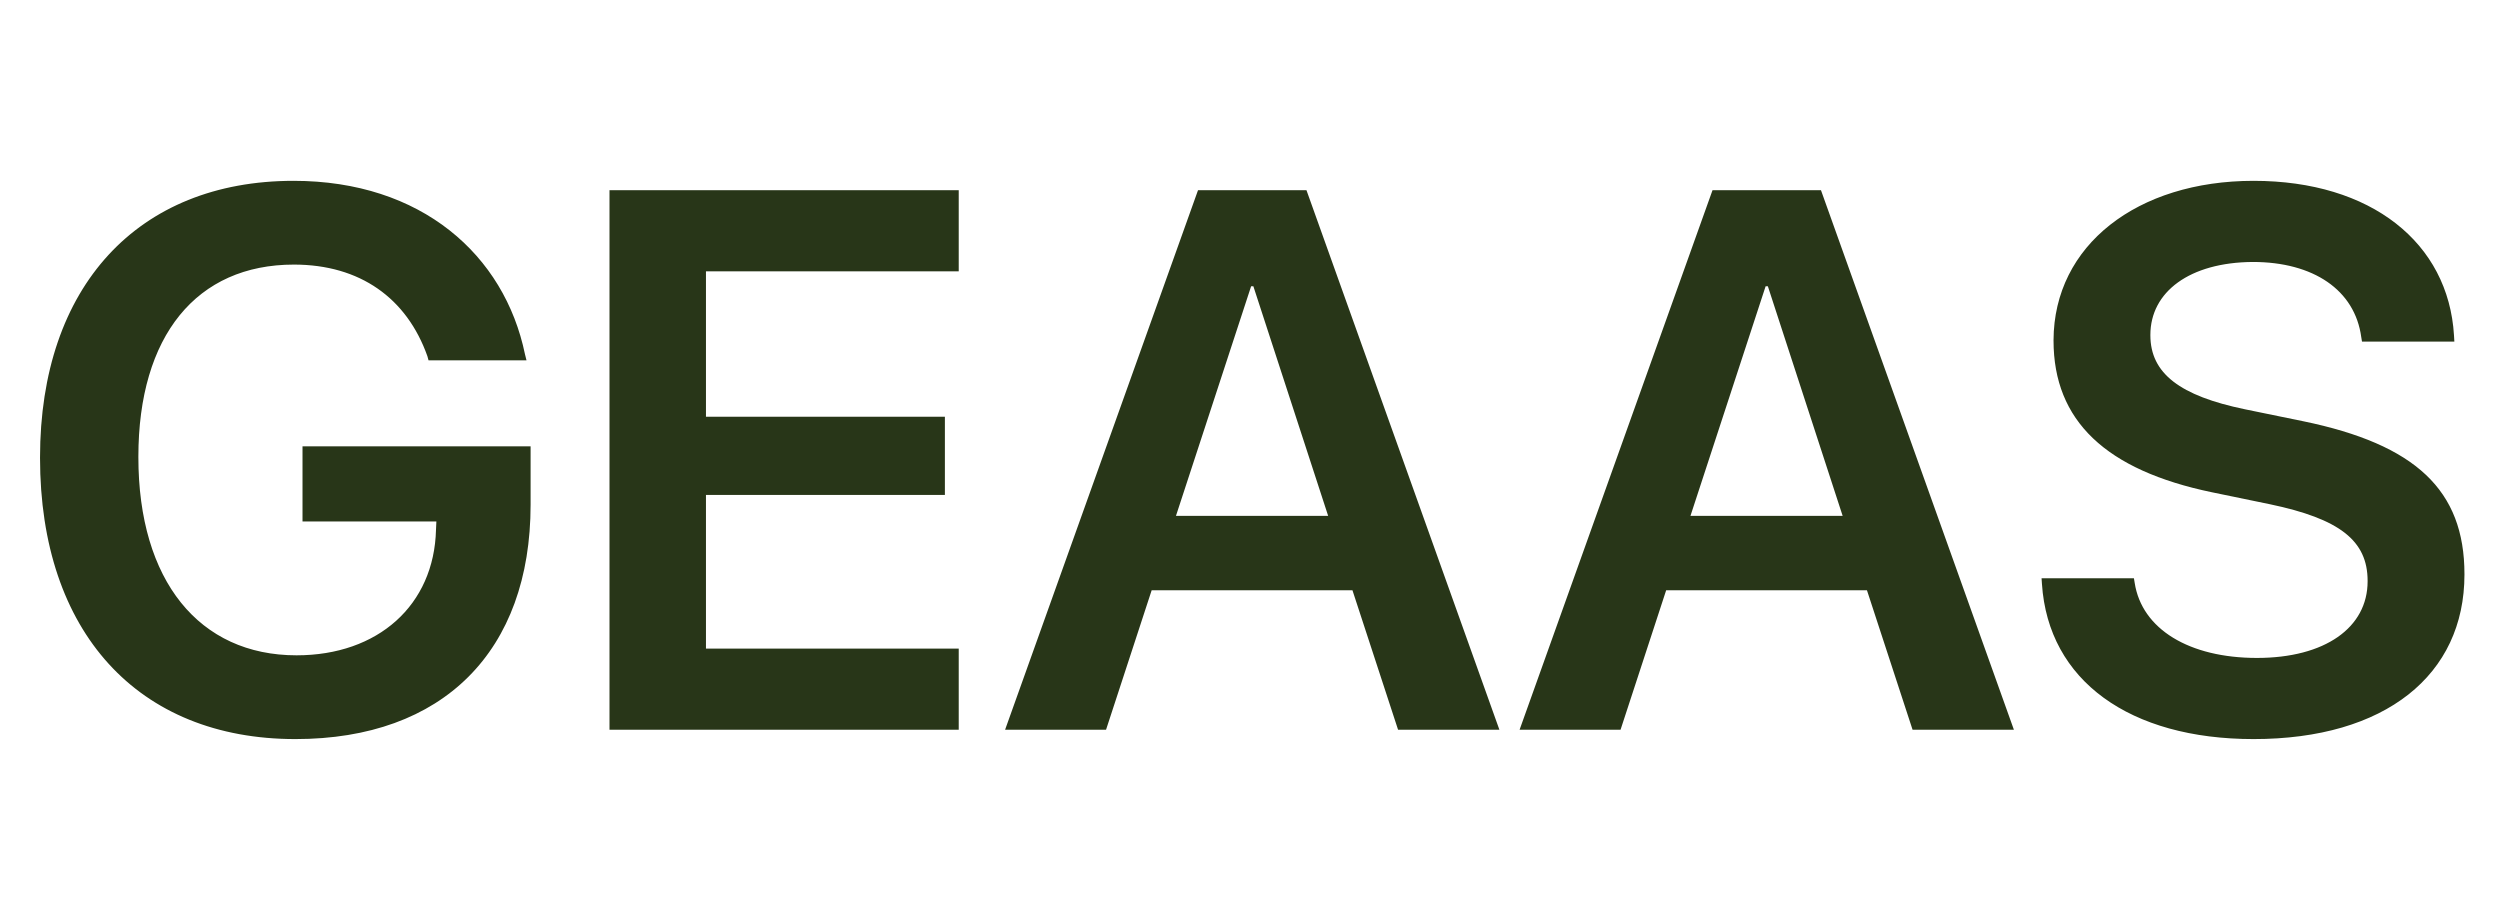 <?xml version="1.0" encoding="utf-8"?>
<svg xmlns="http://www.w3.org/2000/svg" width="555" height="200" viewBox="0 0 555 200" fill="none">
<g clip-path="url(#clip0_2704_41)">
<path d="M65.581 164.075C30.635 164.075 8.887 140.335 8.887 101.653V101.57C8.887 63.553 30.635 40.145 65.166 40.145C93.555 40.145 111.982 56.58 116.548 78.66L116.88 79.988H95.132L94.883 79.075C90.317 66.209 79.941 58.738 65.249 58.738C43.667 58.738 30.718 74.51 30.718 101.404V101.487C30.718 128.963 44.248 145.481 65.83 145.481C83.926 145.481 96.377 134.358 96.792 117.591L96.875 115.765H67.158V99.08H117.793V112.029C117.793 144.568 98.369 164.075 65.581 164.075ZM135.308 162V42.22H212.837V60.232H156.724V92.522H209.766V109.871H156.724V143.987H212.837V162H135.308ZM223.13 162L265.962 42.22H290.034L332.866 162H310.371L300.244 131.038H255.669L245.542 162H223.13ZM277.749 63.553L261.064 114.52H294.849L278.247 63.553H277.749ZM337.349 162L380.181 42.22H404.253L447.085 162H424.59L414.463 131.038H369.888L359.761 162H337.349ZM391.968 63.553L375.283 114.52H409.067L392.466 63.553H391.968ZM500.293 164.075C472.817 164.075 454.722 151.126 453.311 129.627L453.228 128.382H473.73L473.896 129.378C475.474 139.671 486.016 146.062 501.04 146.062C516.147 146.062 525.61 139.339 525.61 129.046V128.963C525.61 119.998 519.385 115.184 503.945 111.946L491.079 109.29C467.505 104.393 455.884 93.436 455.884 75.589V75.506C455.967 54.422 474.478 40.145 500.293 40.145C526.44 40.145 543.54 53.924 544.785 74.427L544.868 75.838H524.365L524.199 74.842C522.788 64.383 513.574 58.157 500.127 58.157C486.099 58.24 477.383 64.798 477.383 74.344V74.427C477.383 82.894 483.94 87.874 498.384 90.862L511.333 93.519C536.235 98.665 547.109 108.792 547.109 127.469V127.552C547.109 149.881 529.512 164.075 500.293 164.075Z" fill="#283618"/>
</g>
<defs>
<clipPath id="clip0_2704_41">
<rect width="555" height="200" fill="white"/>
</clipPath>
</defs>
</svg>